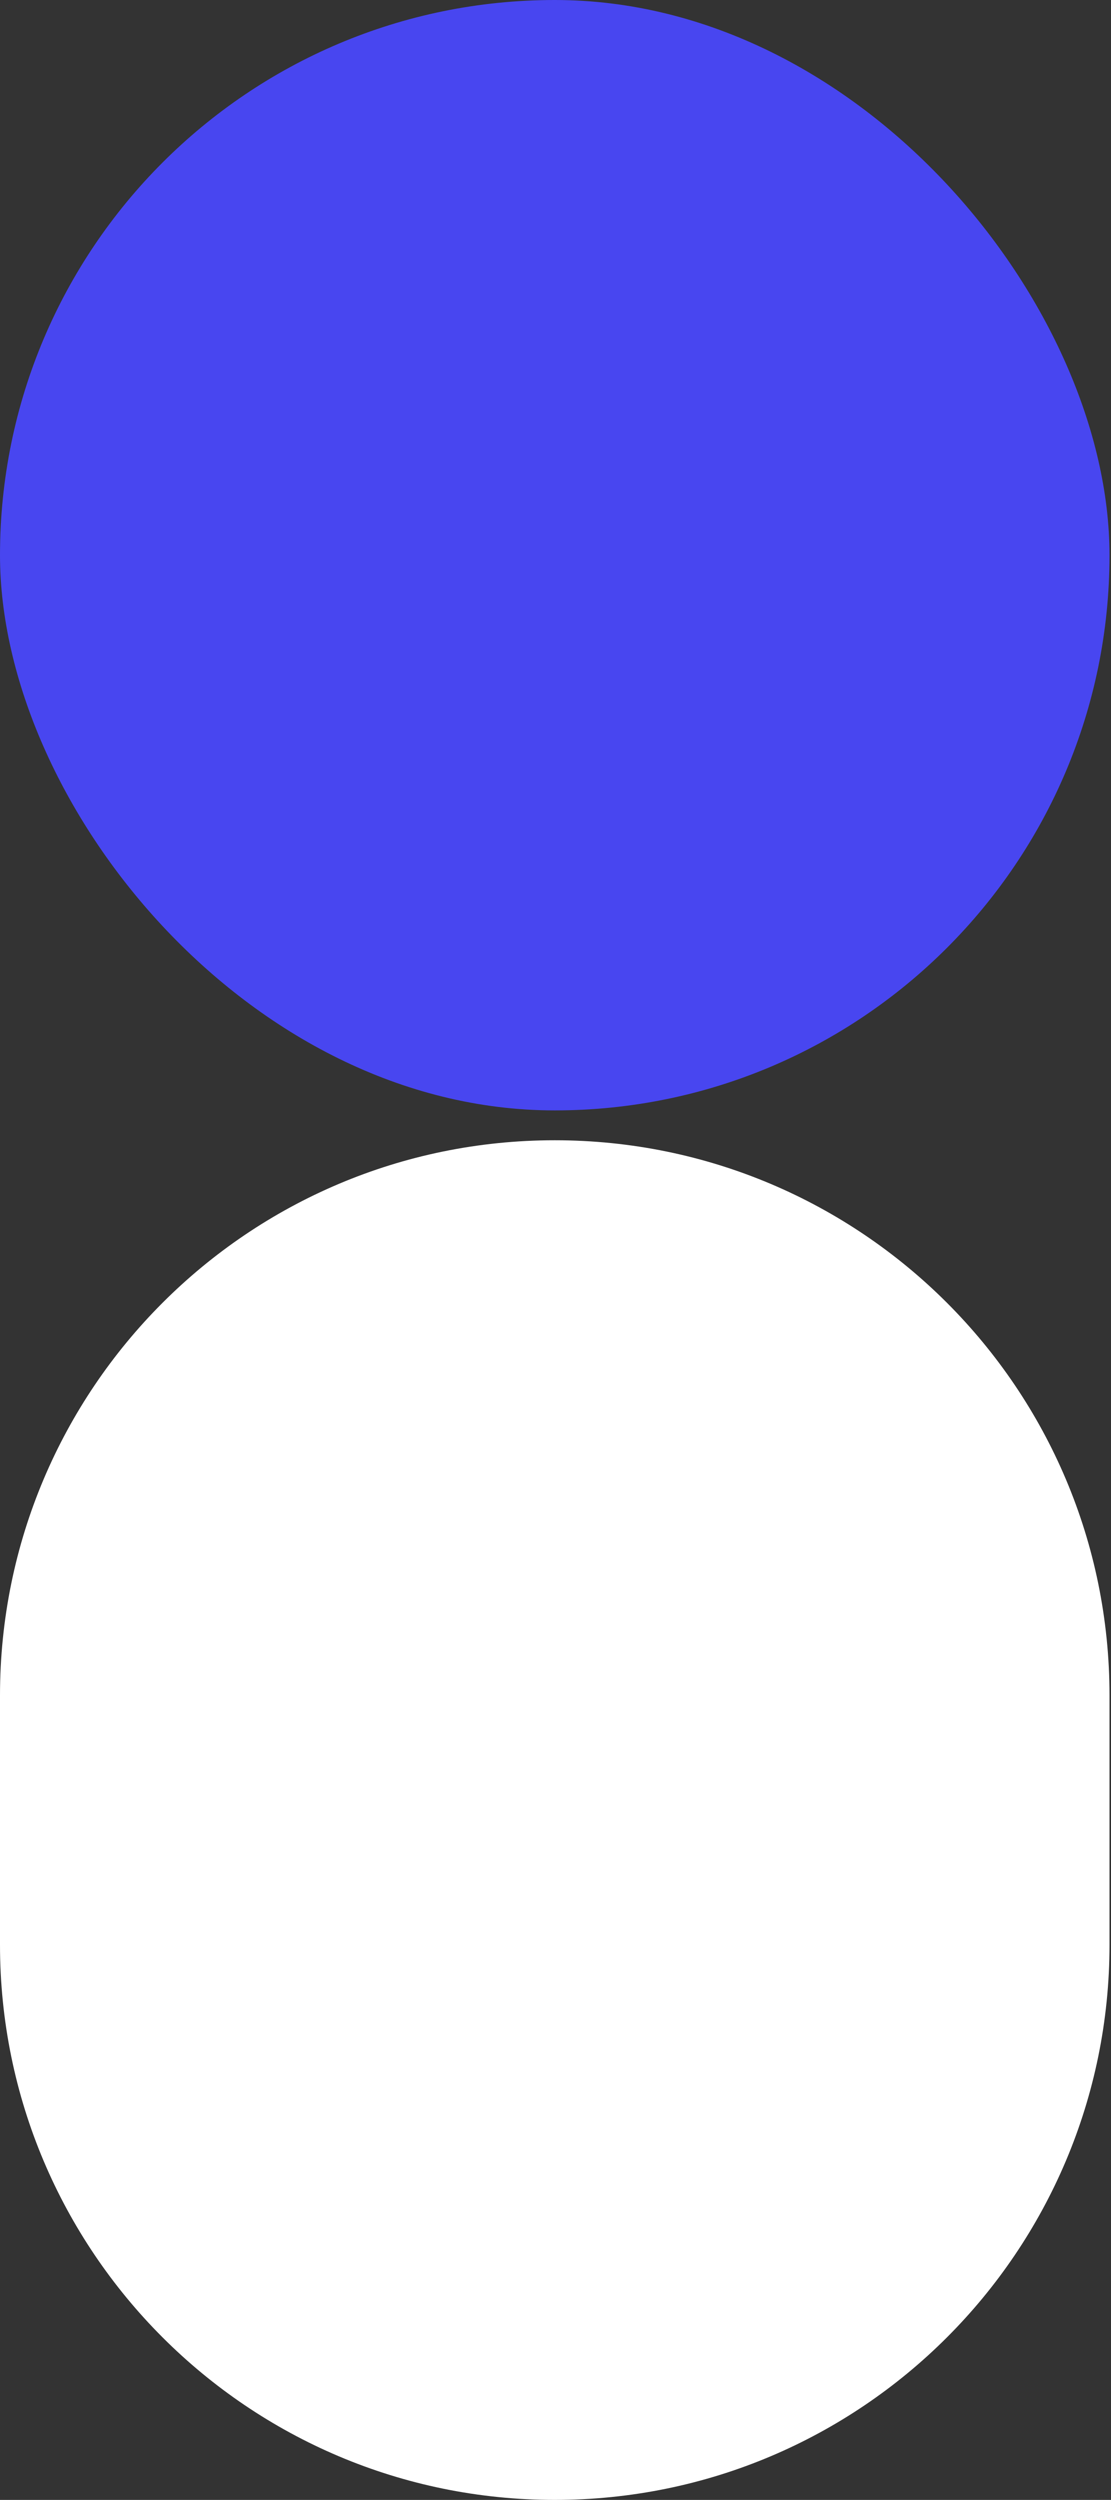 <svg width="298" height="670" viewBox="0 0 298 670" fill="none" xmlns="http://www.w3.org/2000/svg">
<rect x="0" y="0" width="298" height="670" fill="#333333" stroke="none"/>
<rect width="297.6" height="297.6" rx="148.8" fill="#4846F0"/>
<path d="M0 454.4C0 372.22 66.62 305.6 148.8 305.6V305.6C230.98 305.6 297.6 372.22 297.6 454.4V521.2C297.6 603.38 230.98 670 148.8 670V670C66.62 670 0 603.38 0 521.2V454.4Z" fill="white"/>
</svg>
